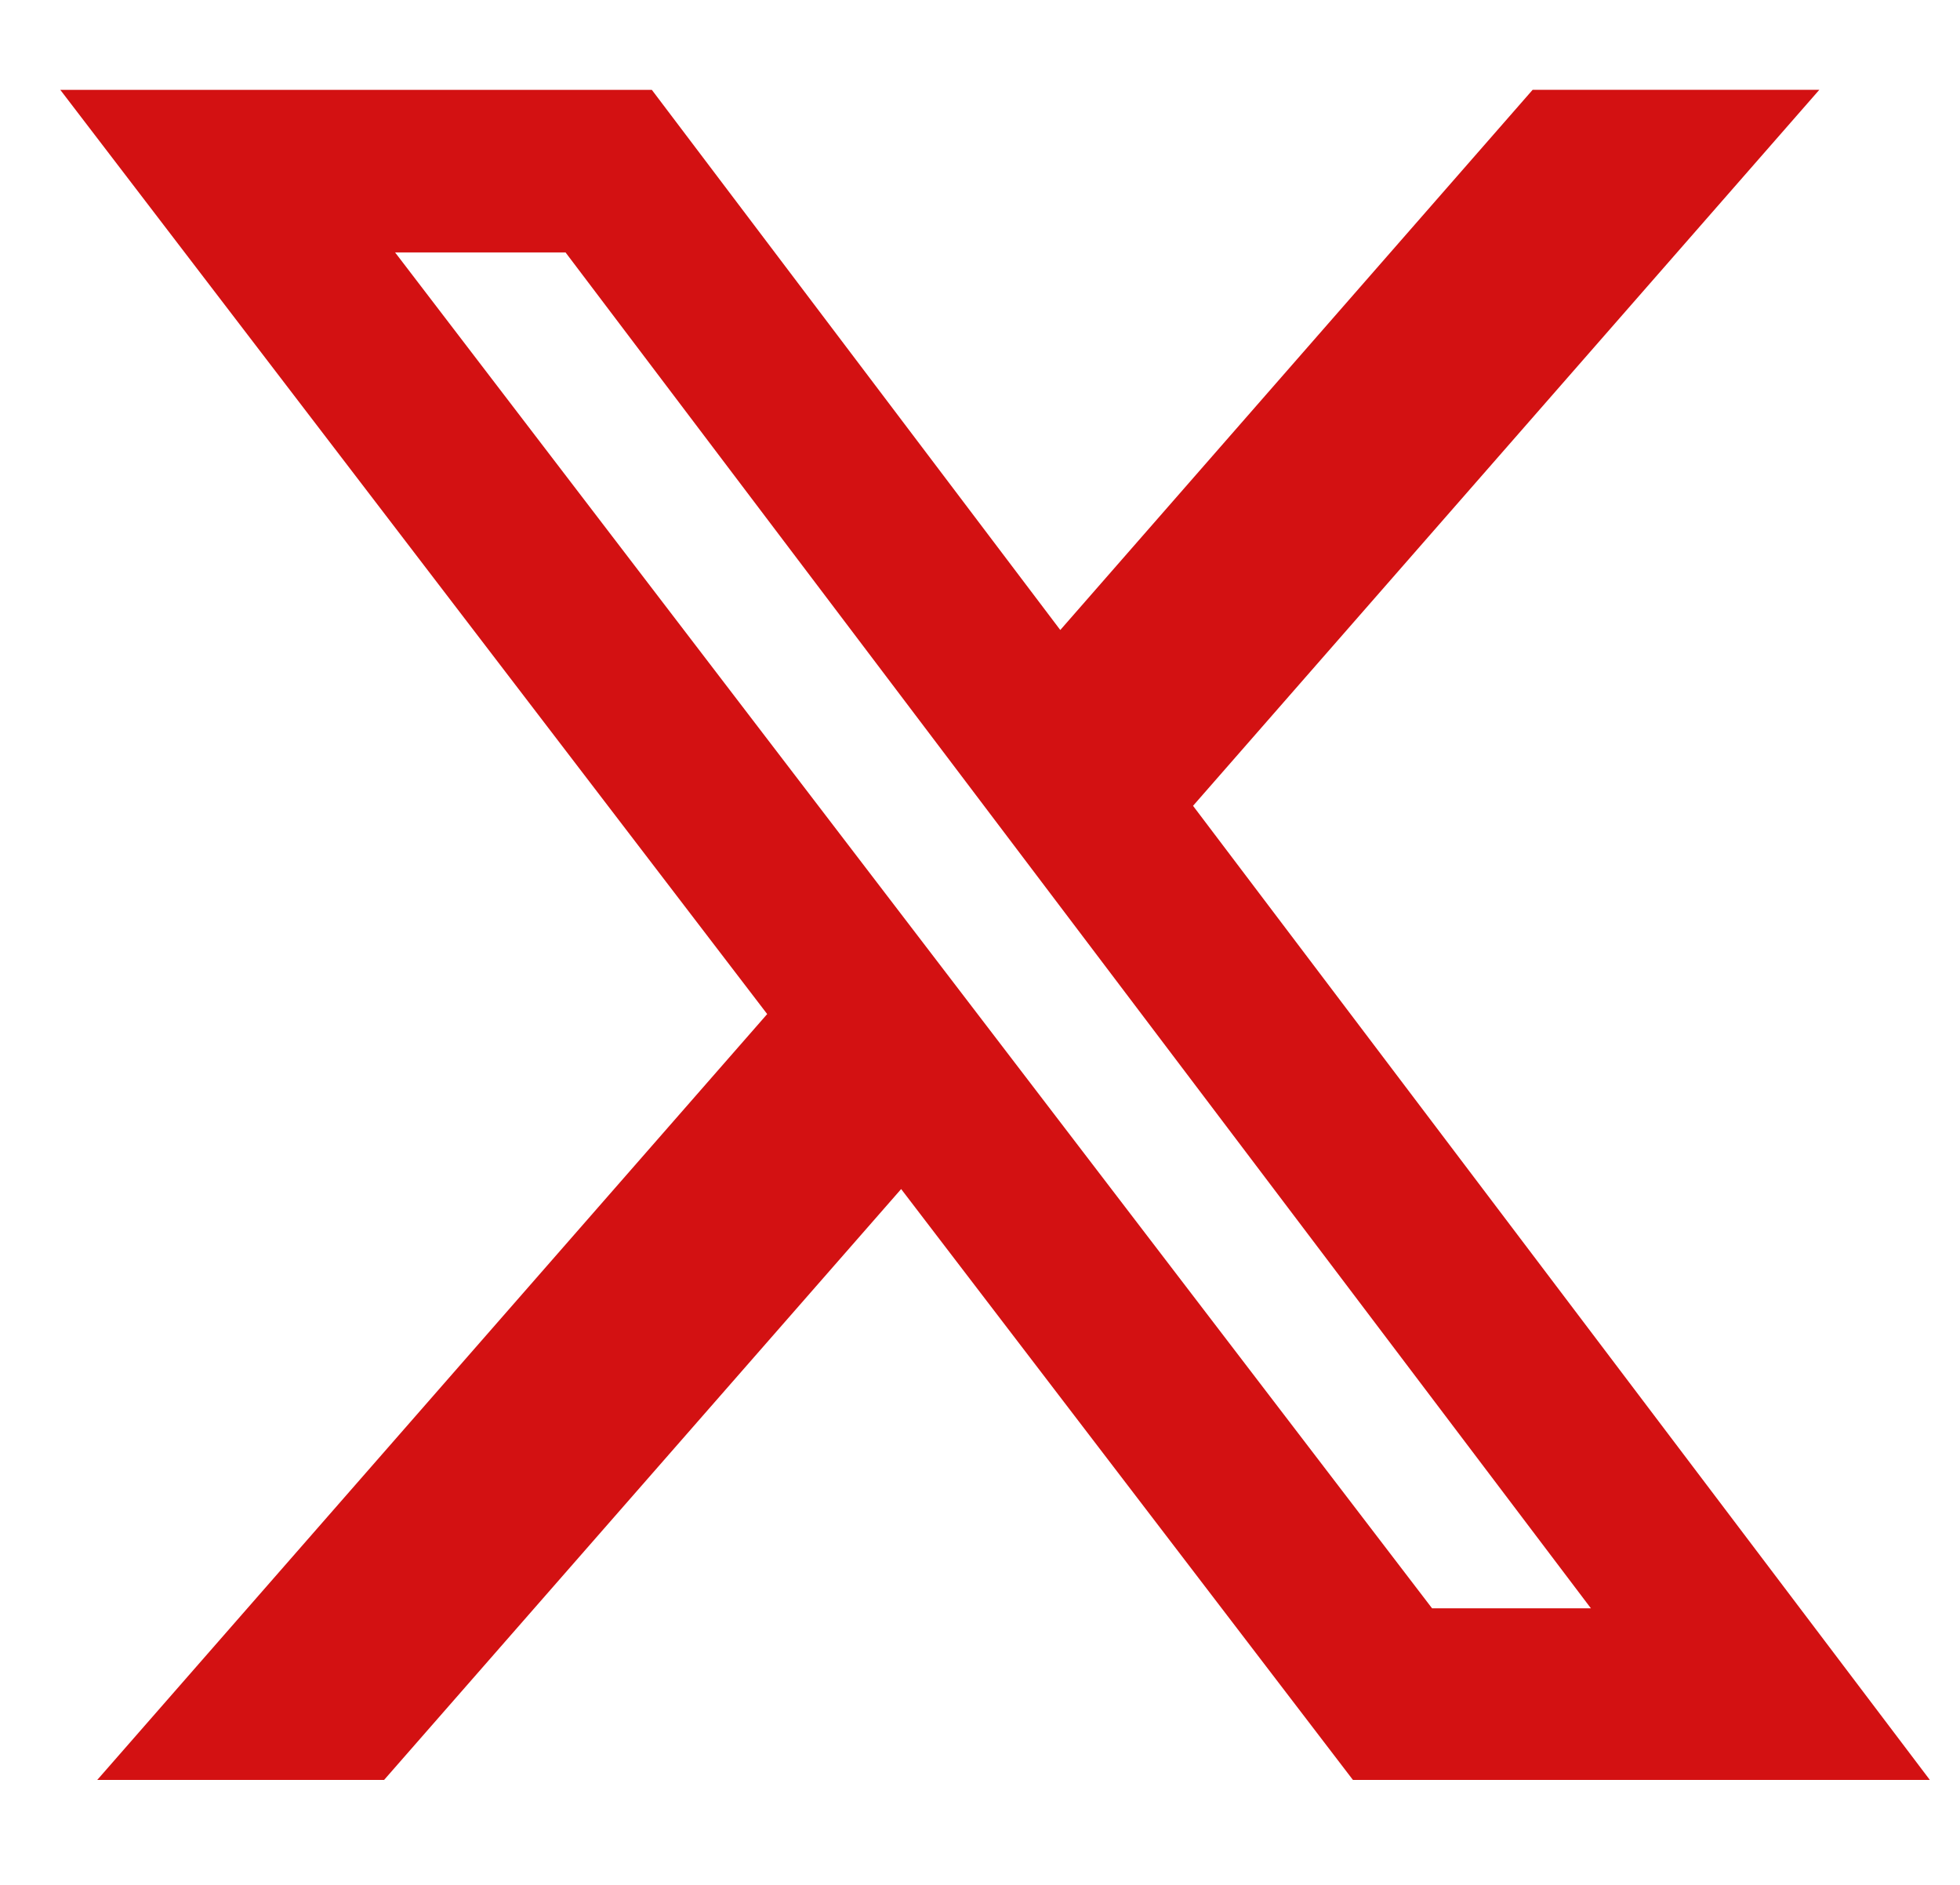 <svg width="26" height="25" viewBox="0 0 26 25" fill="none" xmlns="http://www.w3.org/2000/svg">
<g id="Frame" clip-path="url(#clip0_215_269)">
<path id="Vector" d="M20.331 1.191H24.134L15.826 10.688L25.6 23.608H17.947L11.954 15.771L5.095 23.608H1.29L10.177 13.45L0.8 1.192H8.647L14.065 8.356L20.331 1.191ZM18.997 21.332H21.104L7.502 3.348H5.241L18.997 21.332Z" fill="#D31112"/>
</g>
<defs>
<clipPath id="clip0_215_269">
<rect width="24.8" height="24.8" fill="white" transform="translate(0.8)"/>
</clipPath>
</defs>
</svg>
